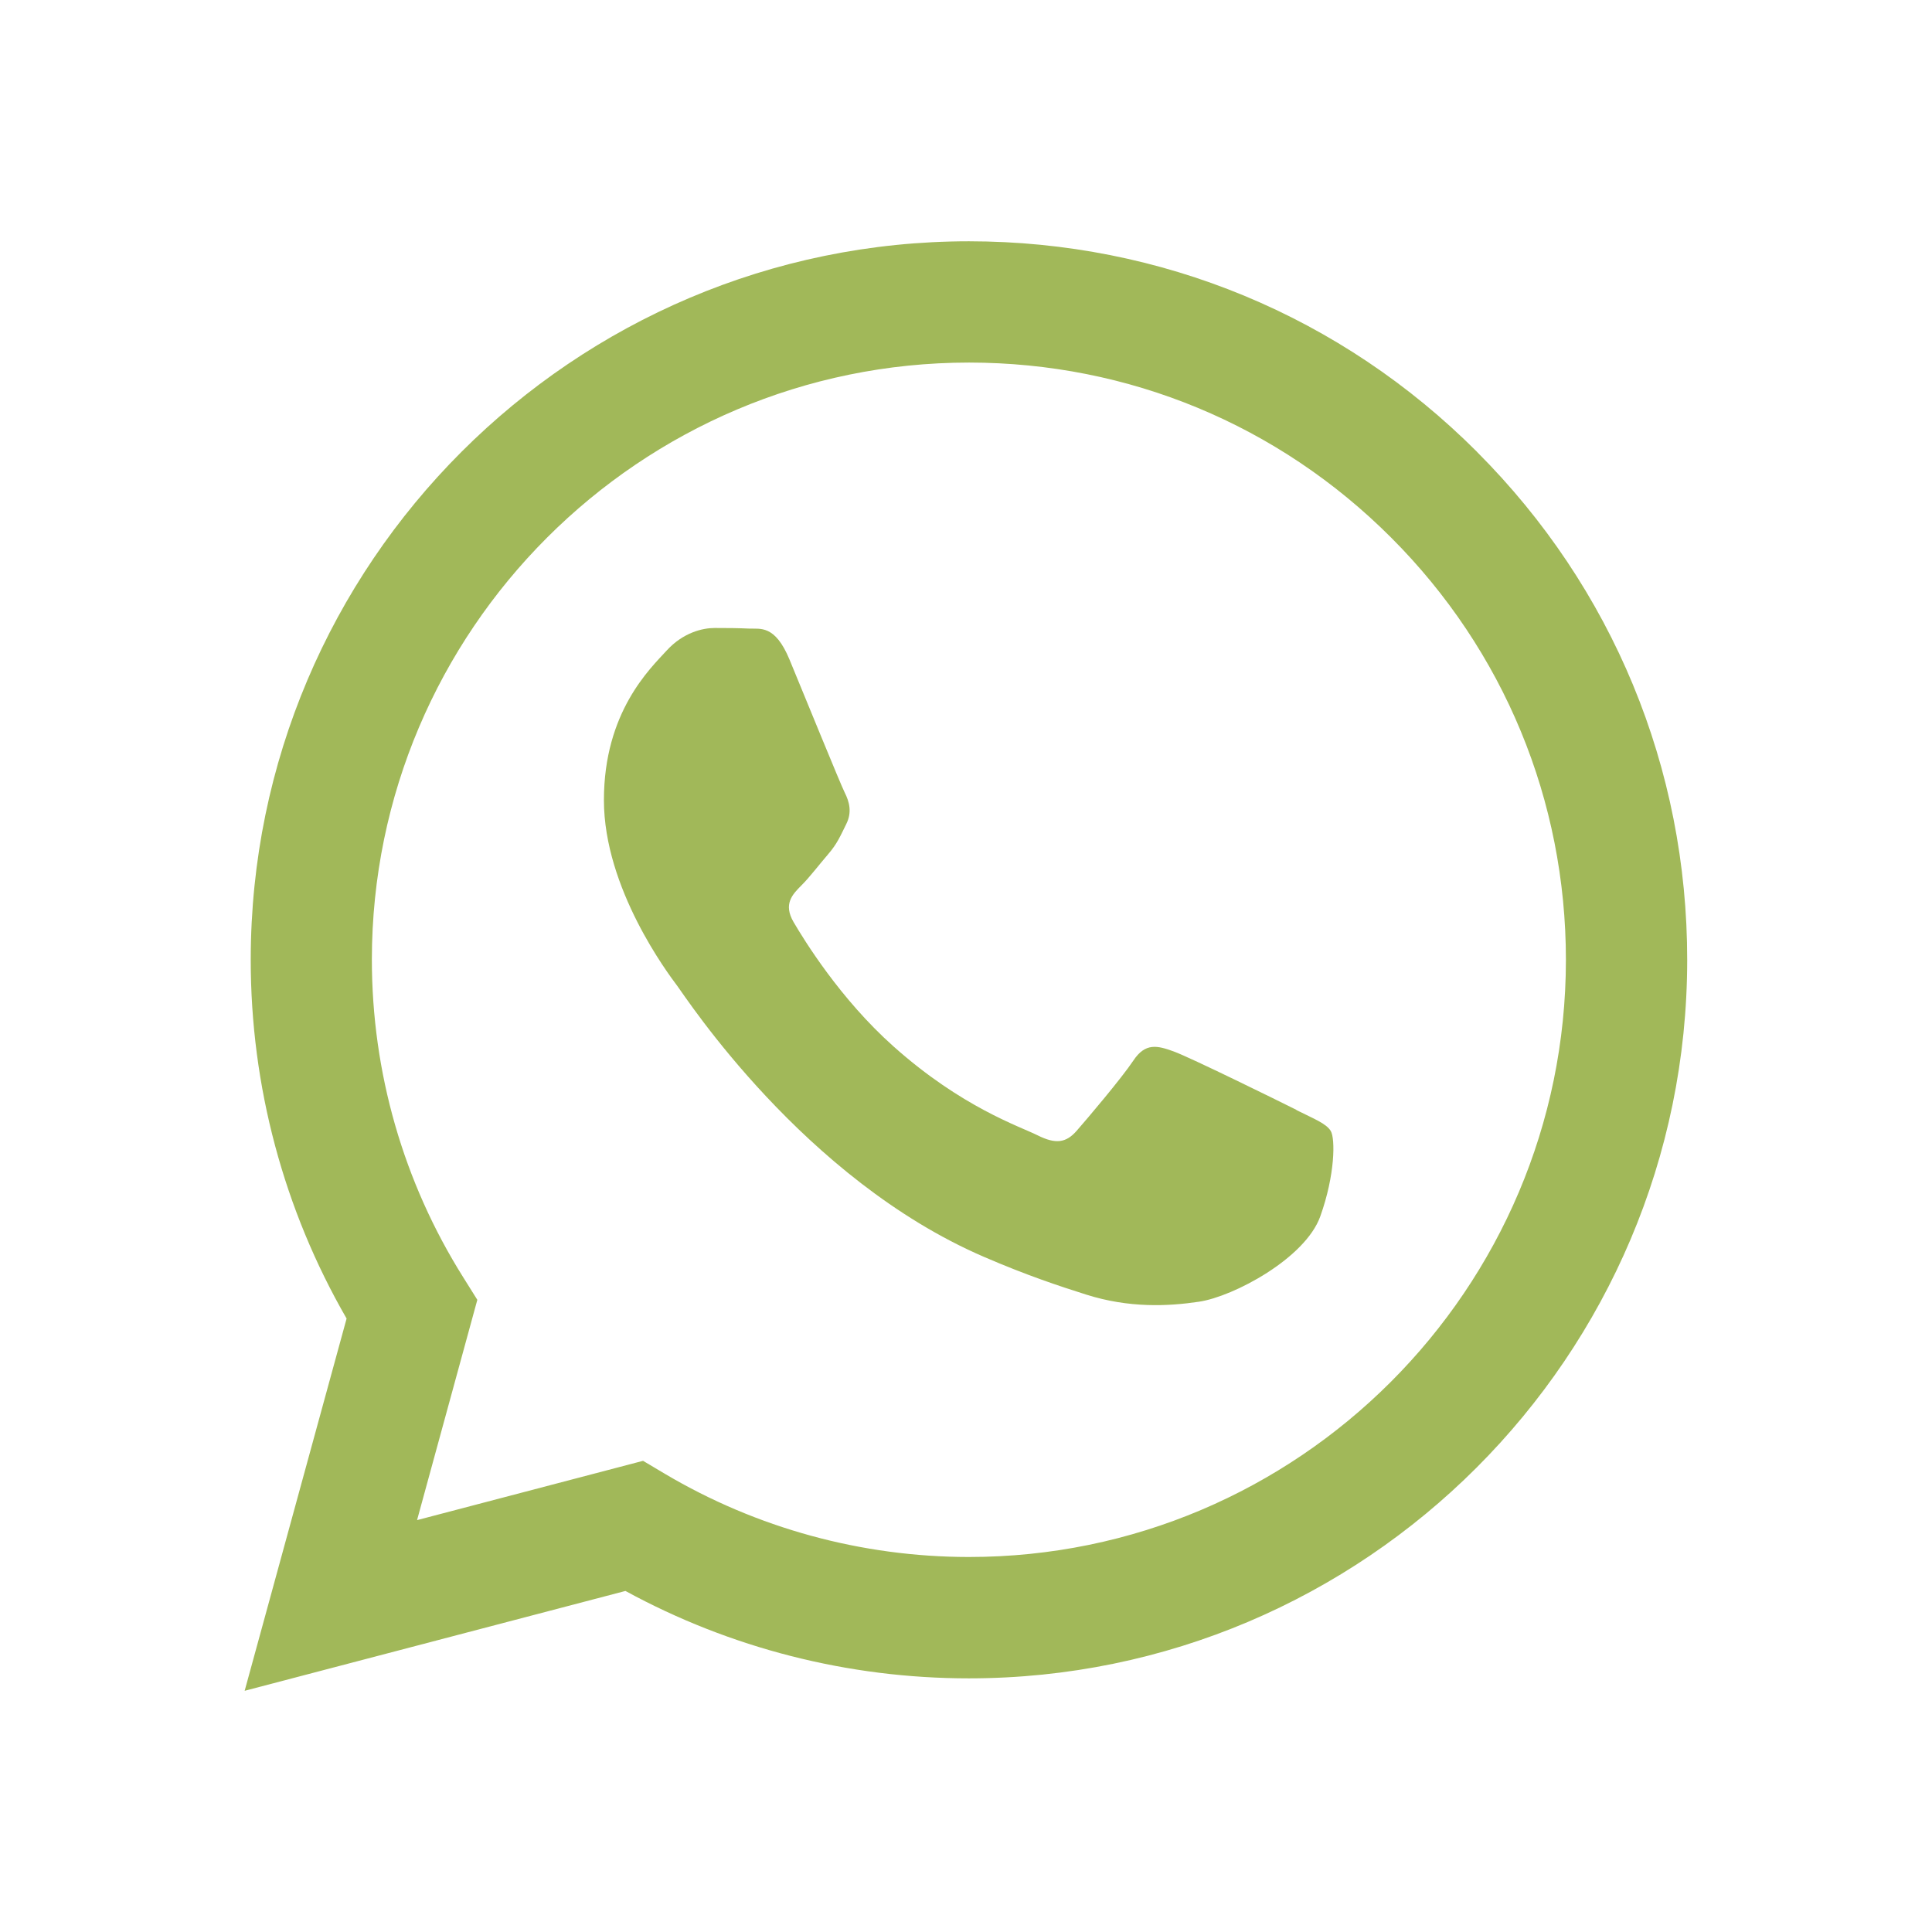 <?xml version="1.0" encoding="UTF-8"?> <svg xmlns="http://www.w3.org/2000/svg" xmlns:xlink="http://www.w3.org/1999/xlink" xml:space="preserve" width="100%" height="100%" style="shape-rendering:geometricPrecision; text-rendering:geometricPrecision; image-rendering:optimizeQuality; fill-rule:evenodd; clip-rule:evenodd" viewBox="0 0 25.775 25.775"> <defs> <style type="text/css"> .fil0 {fill:none} .fil1 {fill:#A1B859} </style> </defs> <g id="Layer_x0020_1">  <rect class="fil0" width="25.775" height="25.775"></rect> <path class="fil1" d="M19.706 6.029c-1.809,-1.811 -4.215,-2.809 -6.779,-2.81 -5.281,0 -9.58,4.298 -9.582,9.582 -0.001,1.689 0.441,3.337 1.279,4.79l-1.36 4.966 5.08 -1.332c1.4,0.764 2.975,1.166 4.579,1.166l0.004 0c5.281,0 9.58,-4.299 9.582,-9.582 0.002,-2.561 -0.994,-4.968 -2.803,-6.779zm-2.41 8.778c-0.239,-0.12 -1.416,-0.699 -1.636,-0.779 -0.219,-0.08 -0.379,-0.12 -0.539,0.12 -0.16,0.24 -0.618,0.779 -0.758,0.939 -0.14,0.16 -0.279,0.18 -0.519,0.06 -0.239,-0.12 -1.011,-0.372 -1.925,-1.188 -0.712,-0.635 -1.192,-1.419 -1.332,-1.658 -0.14,-0.24 -0.015,-0.369 0.105,-0.489 0.108,-0.107 0.239,-0.28 0.359,-0.419 0.12,-0.14 0.16,-0.24 0.239,-0.399 0.08,-0.16 0.04,-0.3 -0.02,-0.419 -0.06,-0.12 -0.539,-1.298 -0.738,-1.778 -0.194,-0.467 -0.392,-0.404 -0.539,-0.411 -0.139,-0.007 -0.299,-0.008 -0.459,-0.008 -0.16,0 -0.419,0.06 -0.639,0.3 -0.219,0.24 -0.838,0.819 -0.838,1.997 0,1.179 0.858,2.317 0.978,2.477 0.12,0.16 1.688,2.578 4.09,3.615 0.571,0.247 1.017,0.394 1.365,0.504 0.574,0.182 1.095,0.157 1.508,0.095 0.46,-0.069 1.416,-0.579 1.616,-1.138 0.2,-0.559 0.2,-1.039 0.14,-1.139 -0.06,-0.1 -0.219,-0.16 -0.459,-0.28zm-4.369 5.965l-0.003 0c-1.429,-0.001 -2.831,-0.385 -4.054,-1.11l-0.291 -0.173 -3.015 0.791 0.804 -2.939 -0.189 -0.302c-0.797,-1.268 -1.218,-2.733 -1.218,-4.238 0.002,-4.391 3.575,-7.964 7.968,-7.964 2.127,0.001 4.127,0.83 5.631,2.336 1.504,1.505 2.331,3.506 2.331,5.634 -0.002,4.392 -3.574,7.965 -7.964,7.965z"></path> </g> </svg> 